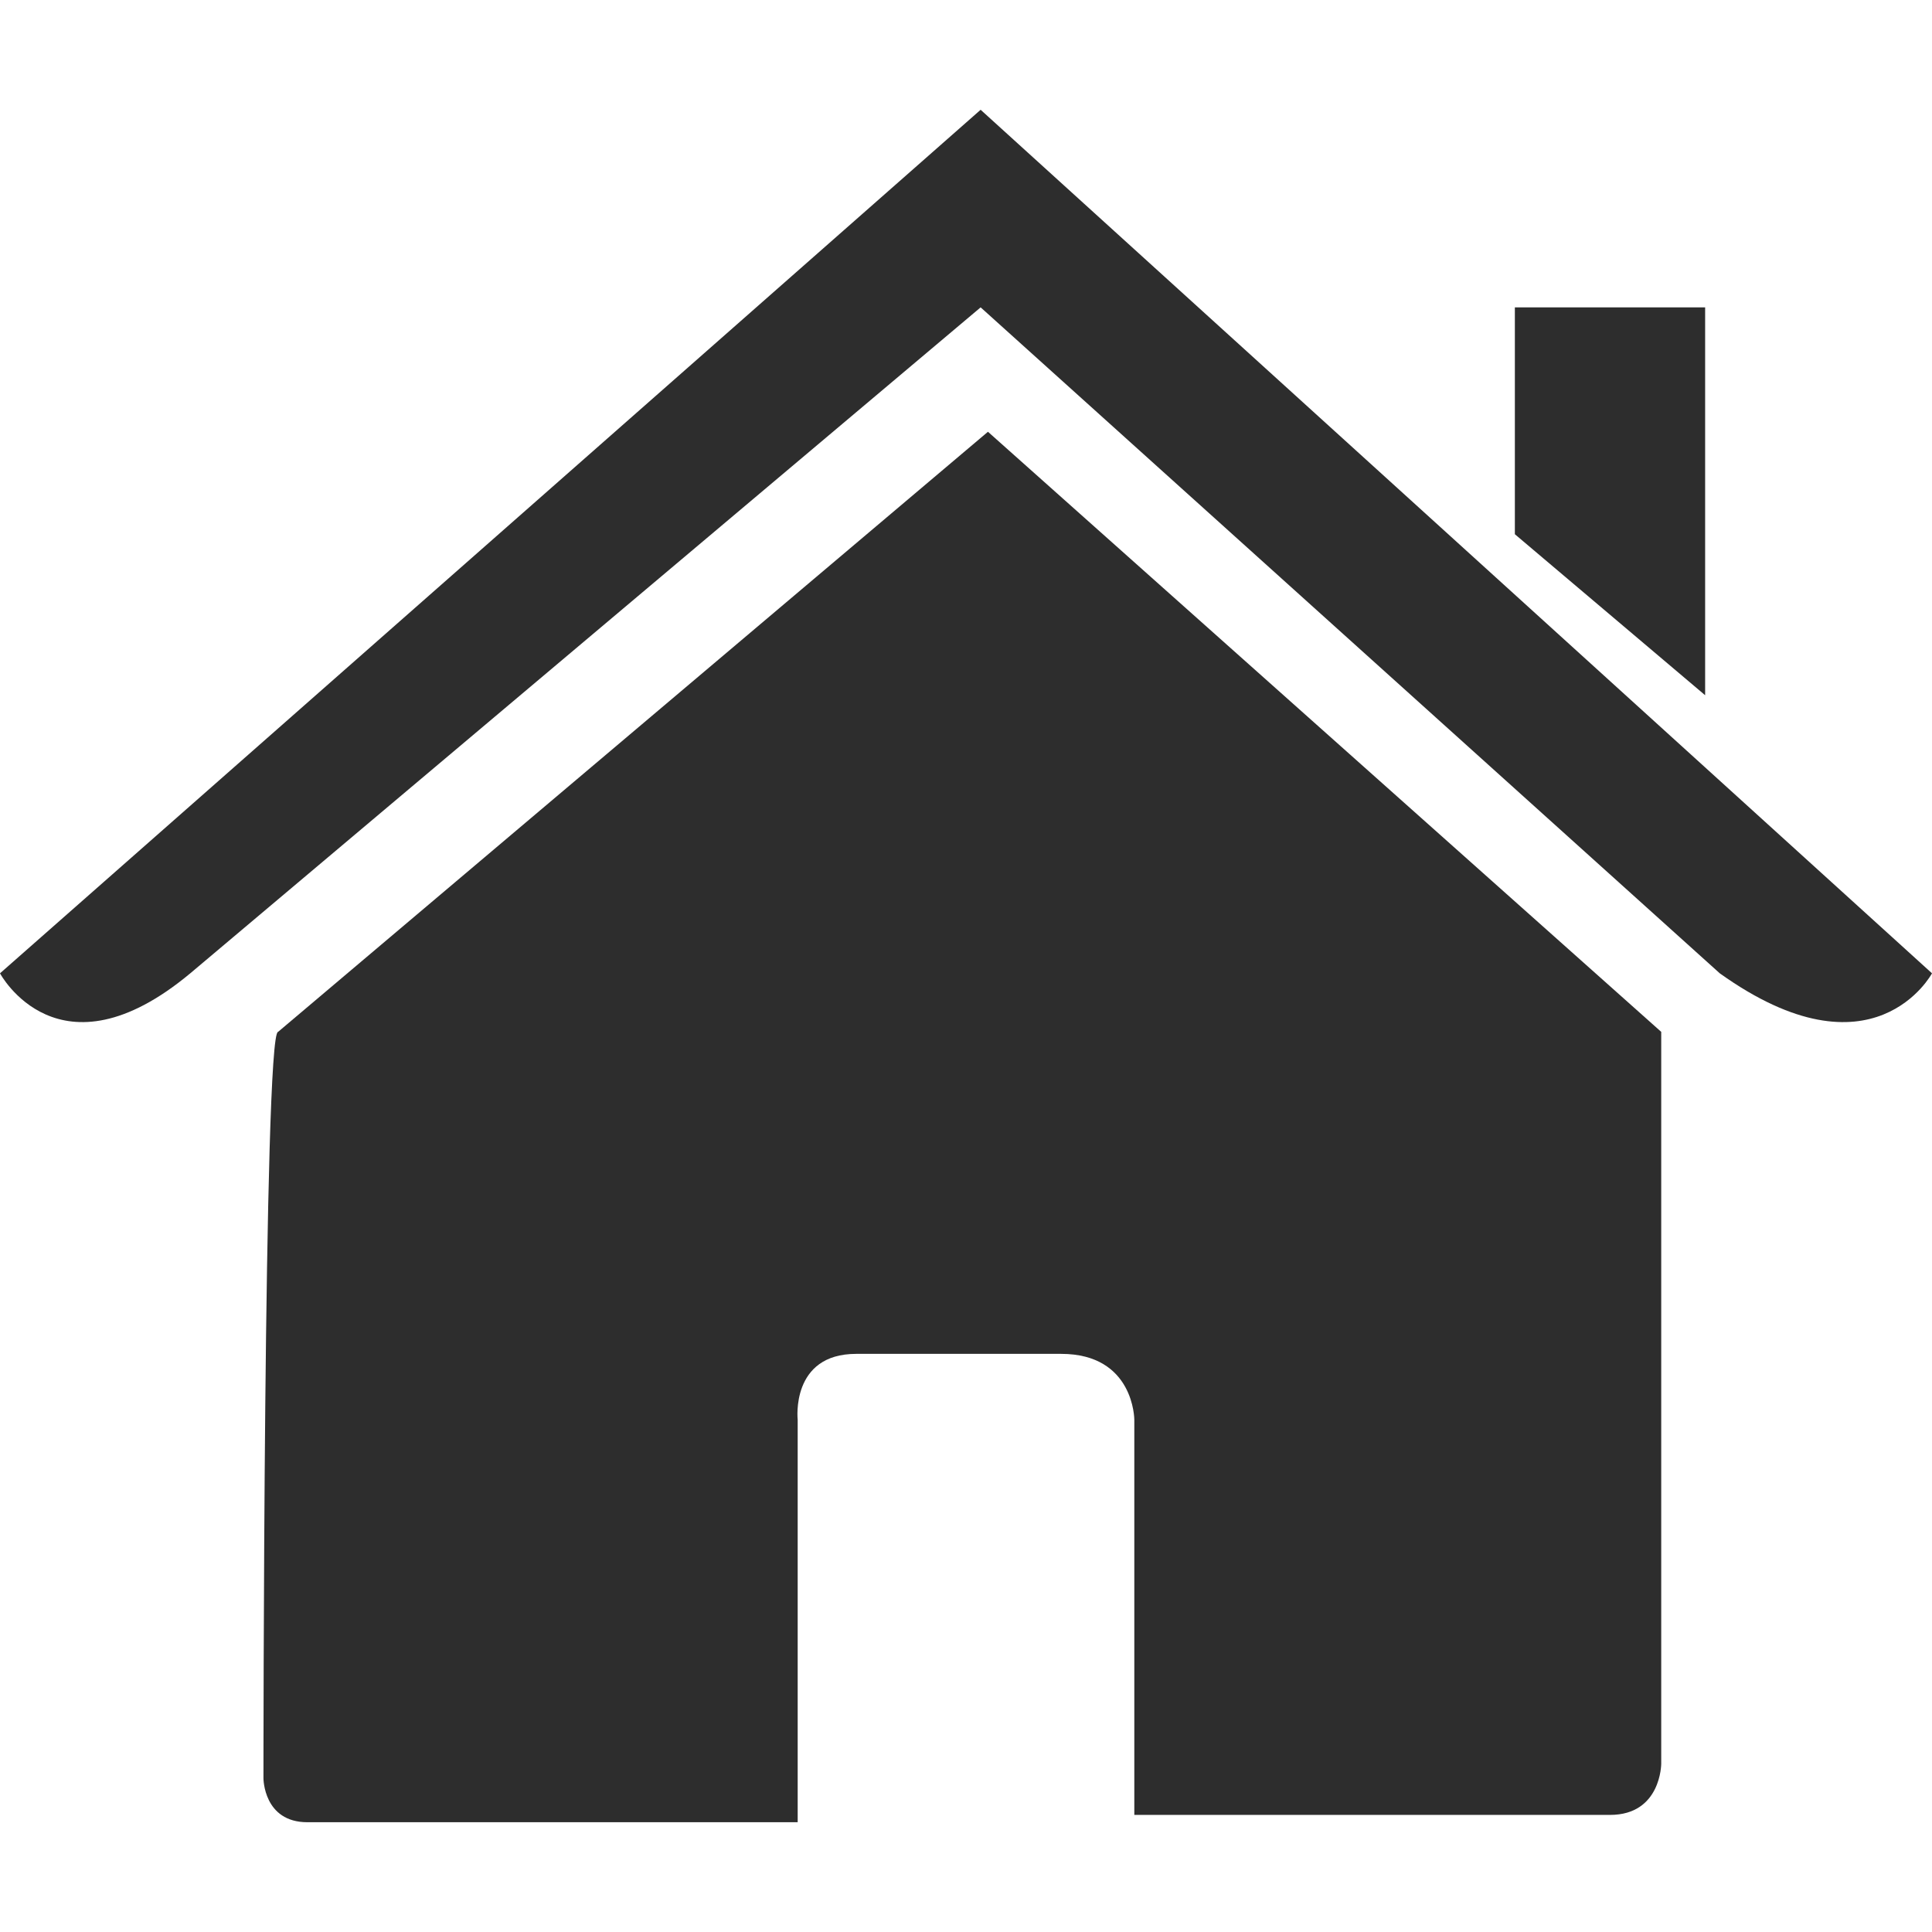 <?xml version="1.0" encoding="utf-8"?>
<!-- Generator: Adobe Illustrator 24.0.2, SVG Export Plug-In . SVG Version: 6.00 Build 0)  -->
<svg version="1.1" id="Capa_1" xmlns="http://www.w3.org/2000/svg" xmlns:xlink="http://www.w3.org/1999/xlink" x="0px" y="0px"
	 viewBox="0 0 26.4 26.4" style="enable-background:new 0 0 26.4 26.4;" xml:space="preserve">
<style type="text/css">
	.st0{fill:#2D2D2D;}
</style>
<g>
	<g id="c14_house">
		<path class="st0" d="M3.6,24.3c0,0,0,0.6,0.6,0.6c0.7,0,6.7,0,6.7,0l0-5.5c0,0-0.1-0.9,0.8-0.9h2.8c1,0,1,0.9,1,0.9l0,5.4
			c0,0,5.6,0,6.5,0c0.7,0,0.7-0.7,0.7-0.7V14.1l-9.2-8.2l-9.7,8.2C3.6,14.1,3.6,24.3,3.6,24.3z"/>
		<path class="st0" d="M0,13.3c0,0,0.8,1.5,2.6,0l10.8-9.1l10.1,9.1c2.1,1.5,2.9,0,2.9,0l-13-11.8L0,13.3z"/>
		<polygon class="st0" points="23.3,4.2 20.7,4.2 20.7,7.3 23.3,9.5 		"/>
	</g>
	<g id="Capa_1_216_">
	</g>
</g>
</svg>
